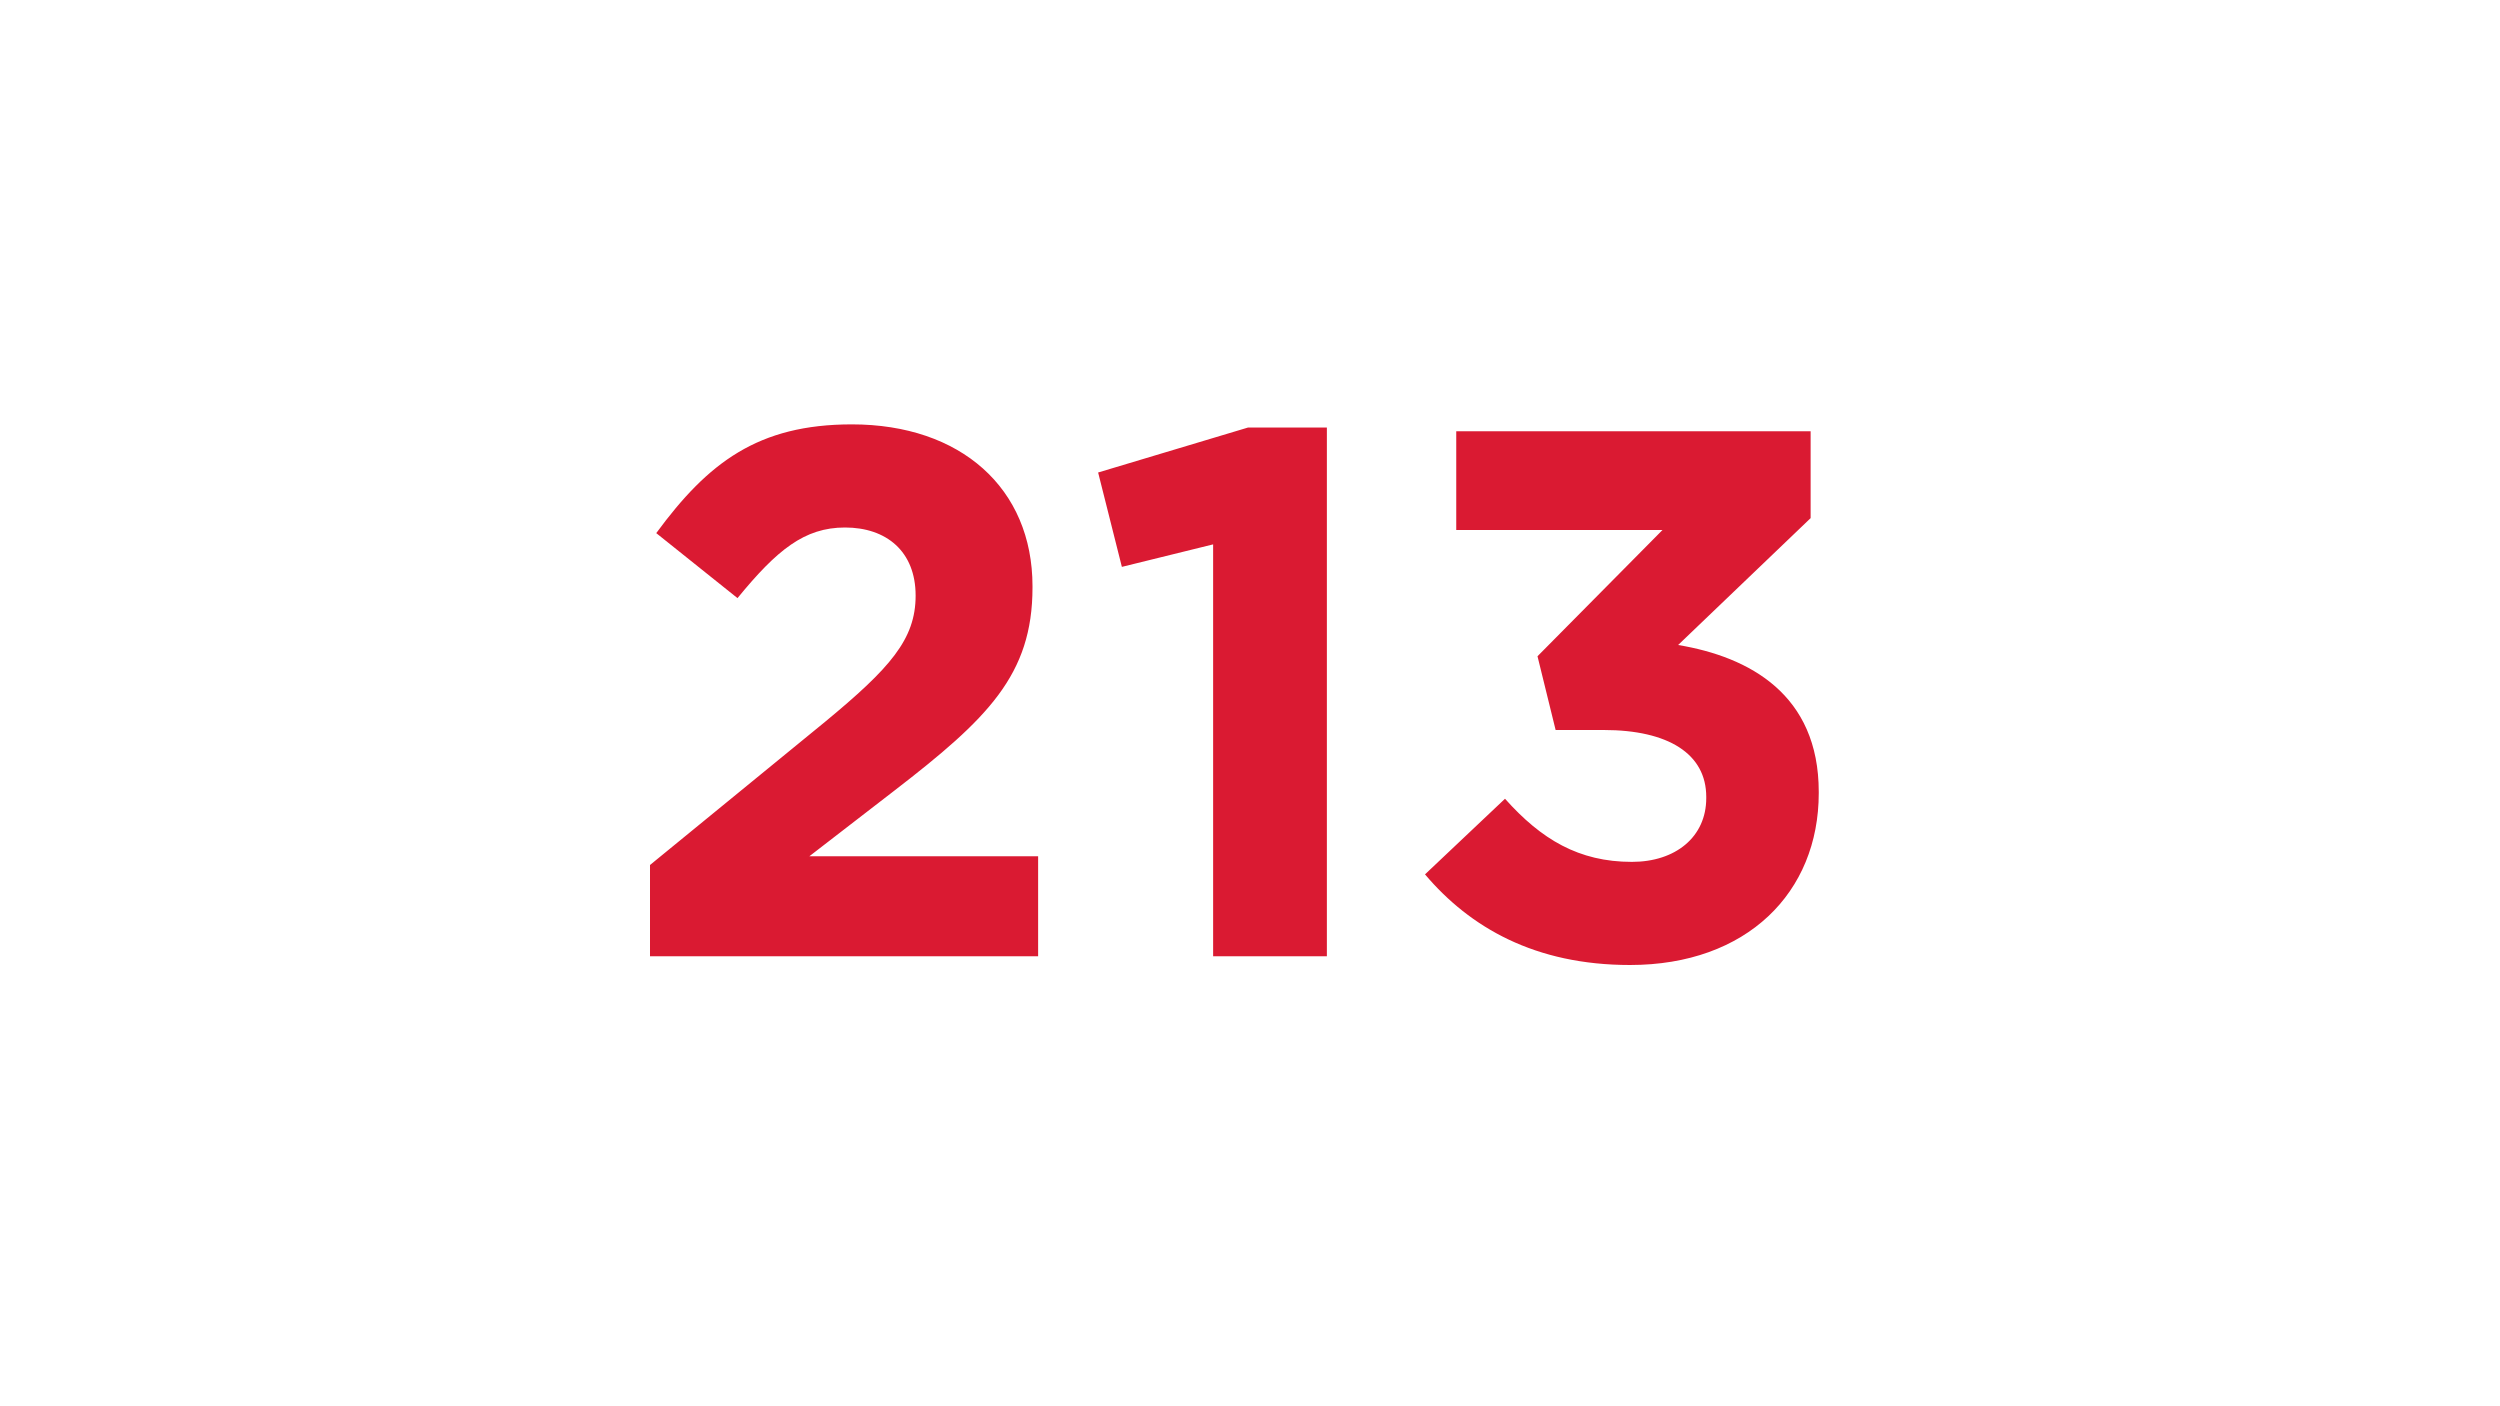 <?xml version="1.0" encoding="utf-8"?>
<!-- Generator: Adobe Illustrator 22.1.0, SVG Export Plug-In . SVG Version: 6.00 Build 0)  -->
<svg version="1.1" id="Layer_1" xmlns="http://www.w3.org/2000/svg" xmlns:xlink="http://www.w3.org/1999/xlink" x="0px" y="0px"
	 viewBox="0 0 400 225" style="enable-background:new 0 0 400 225;" xml:space="preserve">
<style type="text/css">
	.st0{fill:#DA1A32;}
</style>
<path class="st0" d="M129.5,137h36.6v16H104v-14.6l28-22.9c10.4-8.6,14.5-13.2,14.5-20.2c0-7.1-4.7-10.9-11.3-10.9
	c-6.5,0-10.9,3.6-17.2,11.3l-13-10.4c8.3-11.3,16.3-17.4,31.3-17.4c17.4,0,28.9,10.2,28.9,25.9v0.2c0,14-7.2,21-22.1,32.5L129.5,137
	z M175.7,75.6l3.8,15.1l14.6-3.6V153h18.2V68.4h-12.6L175.7,75.6z M268.5,103.2l21.2-20.3V69H233v15.8h33l-20,20.2l2.9,11.8h7.7
	c10.3,0,16.4,3.8,16.4,10.7v0.2c0,6.2-4.9,10.2-11.9,10.2c-8.5,0-14.5-3.6-20.3-10.1L228,139.9c7.2,8.5,17.6,14.5,32.8,14.5
	c18.7,0,30.2-11.6,30.2-27.5v-0.2C291,111.1,279.9,105.1,268.5,103.2z"/>
</svg>
